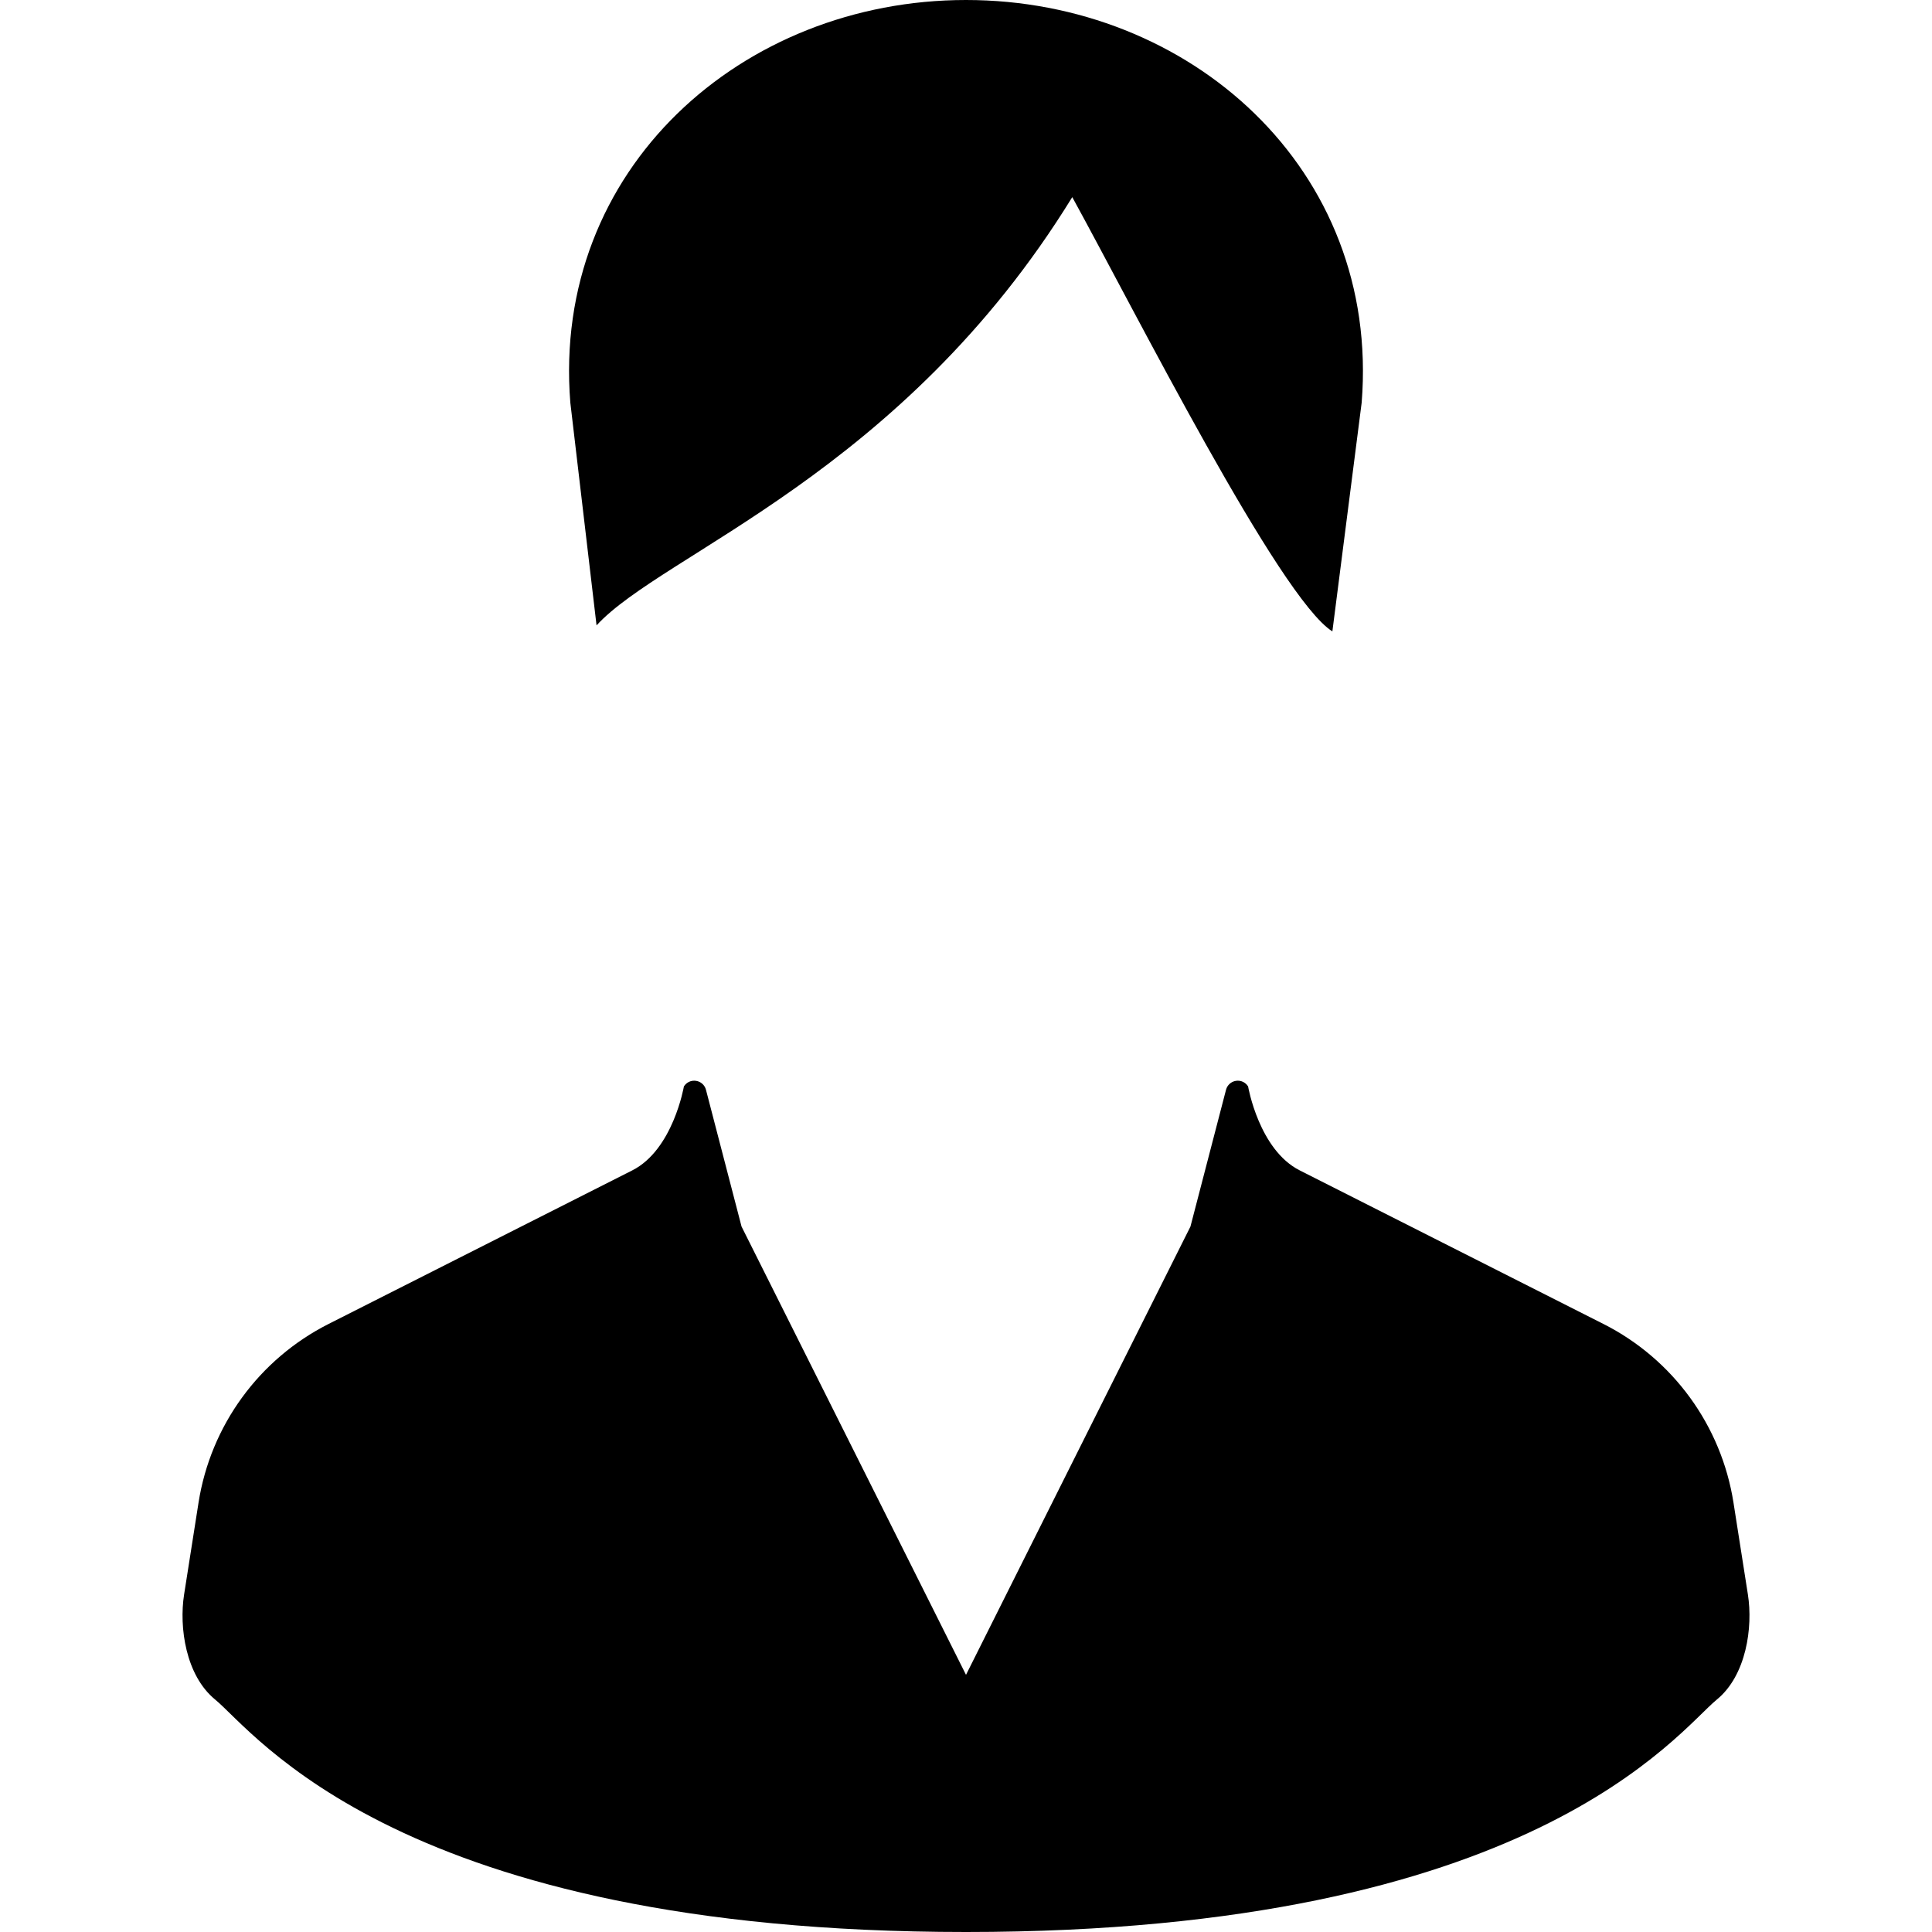 <?xml version="1.0" encoding="utf-8"?>

<!DOCTYPE svg PUBLIC "-//W3C//DTD SVG 1.1//EN" "http://www.w3.org/Graphics/SVG/1.1/DTD/svg11.dtd">

<svg height="800px" width="800px" version="1.1" id="_x32_" xmlns="http://www.w3.org/2000/svg" xmlns:xlink="http://www.w3.org/1999/xlink" 
	 viewBox="0 0 512 512"  xml:space="preserve">
<style type="text/css">
	.st0{fill:#000000;}
</style>
<g>
	<path class="st0" d="M463.212,422.569l-3.82-24.35c-3.203-20.417-16.035-38.042-34.48-47.361l-80.472-40.693
		c-10.813-5.46-13.678-22.243-13.678-22.243c-0.674-1.096-1.939-1.686-3.213-1.488c-1.274,0.188-2.309,1.113-2.637,2.359
		l-9.43,36.254l-59.48,118.801l-59.484-118.801l-9.432-36.254c-0.326-1.246-1.362-2.172-2.637-2.359
		c-1.274-0.197-2.537,0.392-3.211,1.488c0,0-2.865,16.783-13.68,22.243l-80.47,40.693c-18.442,9.319-31.272,26.944-34.475,47.361
		l-3.826,24.35c-1.364,8.692,0.436,21.448,8.222,27.825C67.419,458.907,105.872,512,256.001,512
		c150.123,0,188.574-53.093,198.988-61.606C462.78,444.017,464.579,431.261,463.212,422.569z"/>
	<path class="st0" d="M158.091,165.732c17.582-19.181,80.906-40.103,126.072-113.491c16.65,30.279,54.971,106.363,68.93,115.083
		l7.764-60.632C365.812,44.768,315.278,0,256.001,0c-59.283,0-109.814,44.768-104.86,106.692L158.091,165.732z"/>
</g>
</svg>